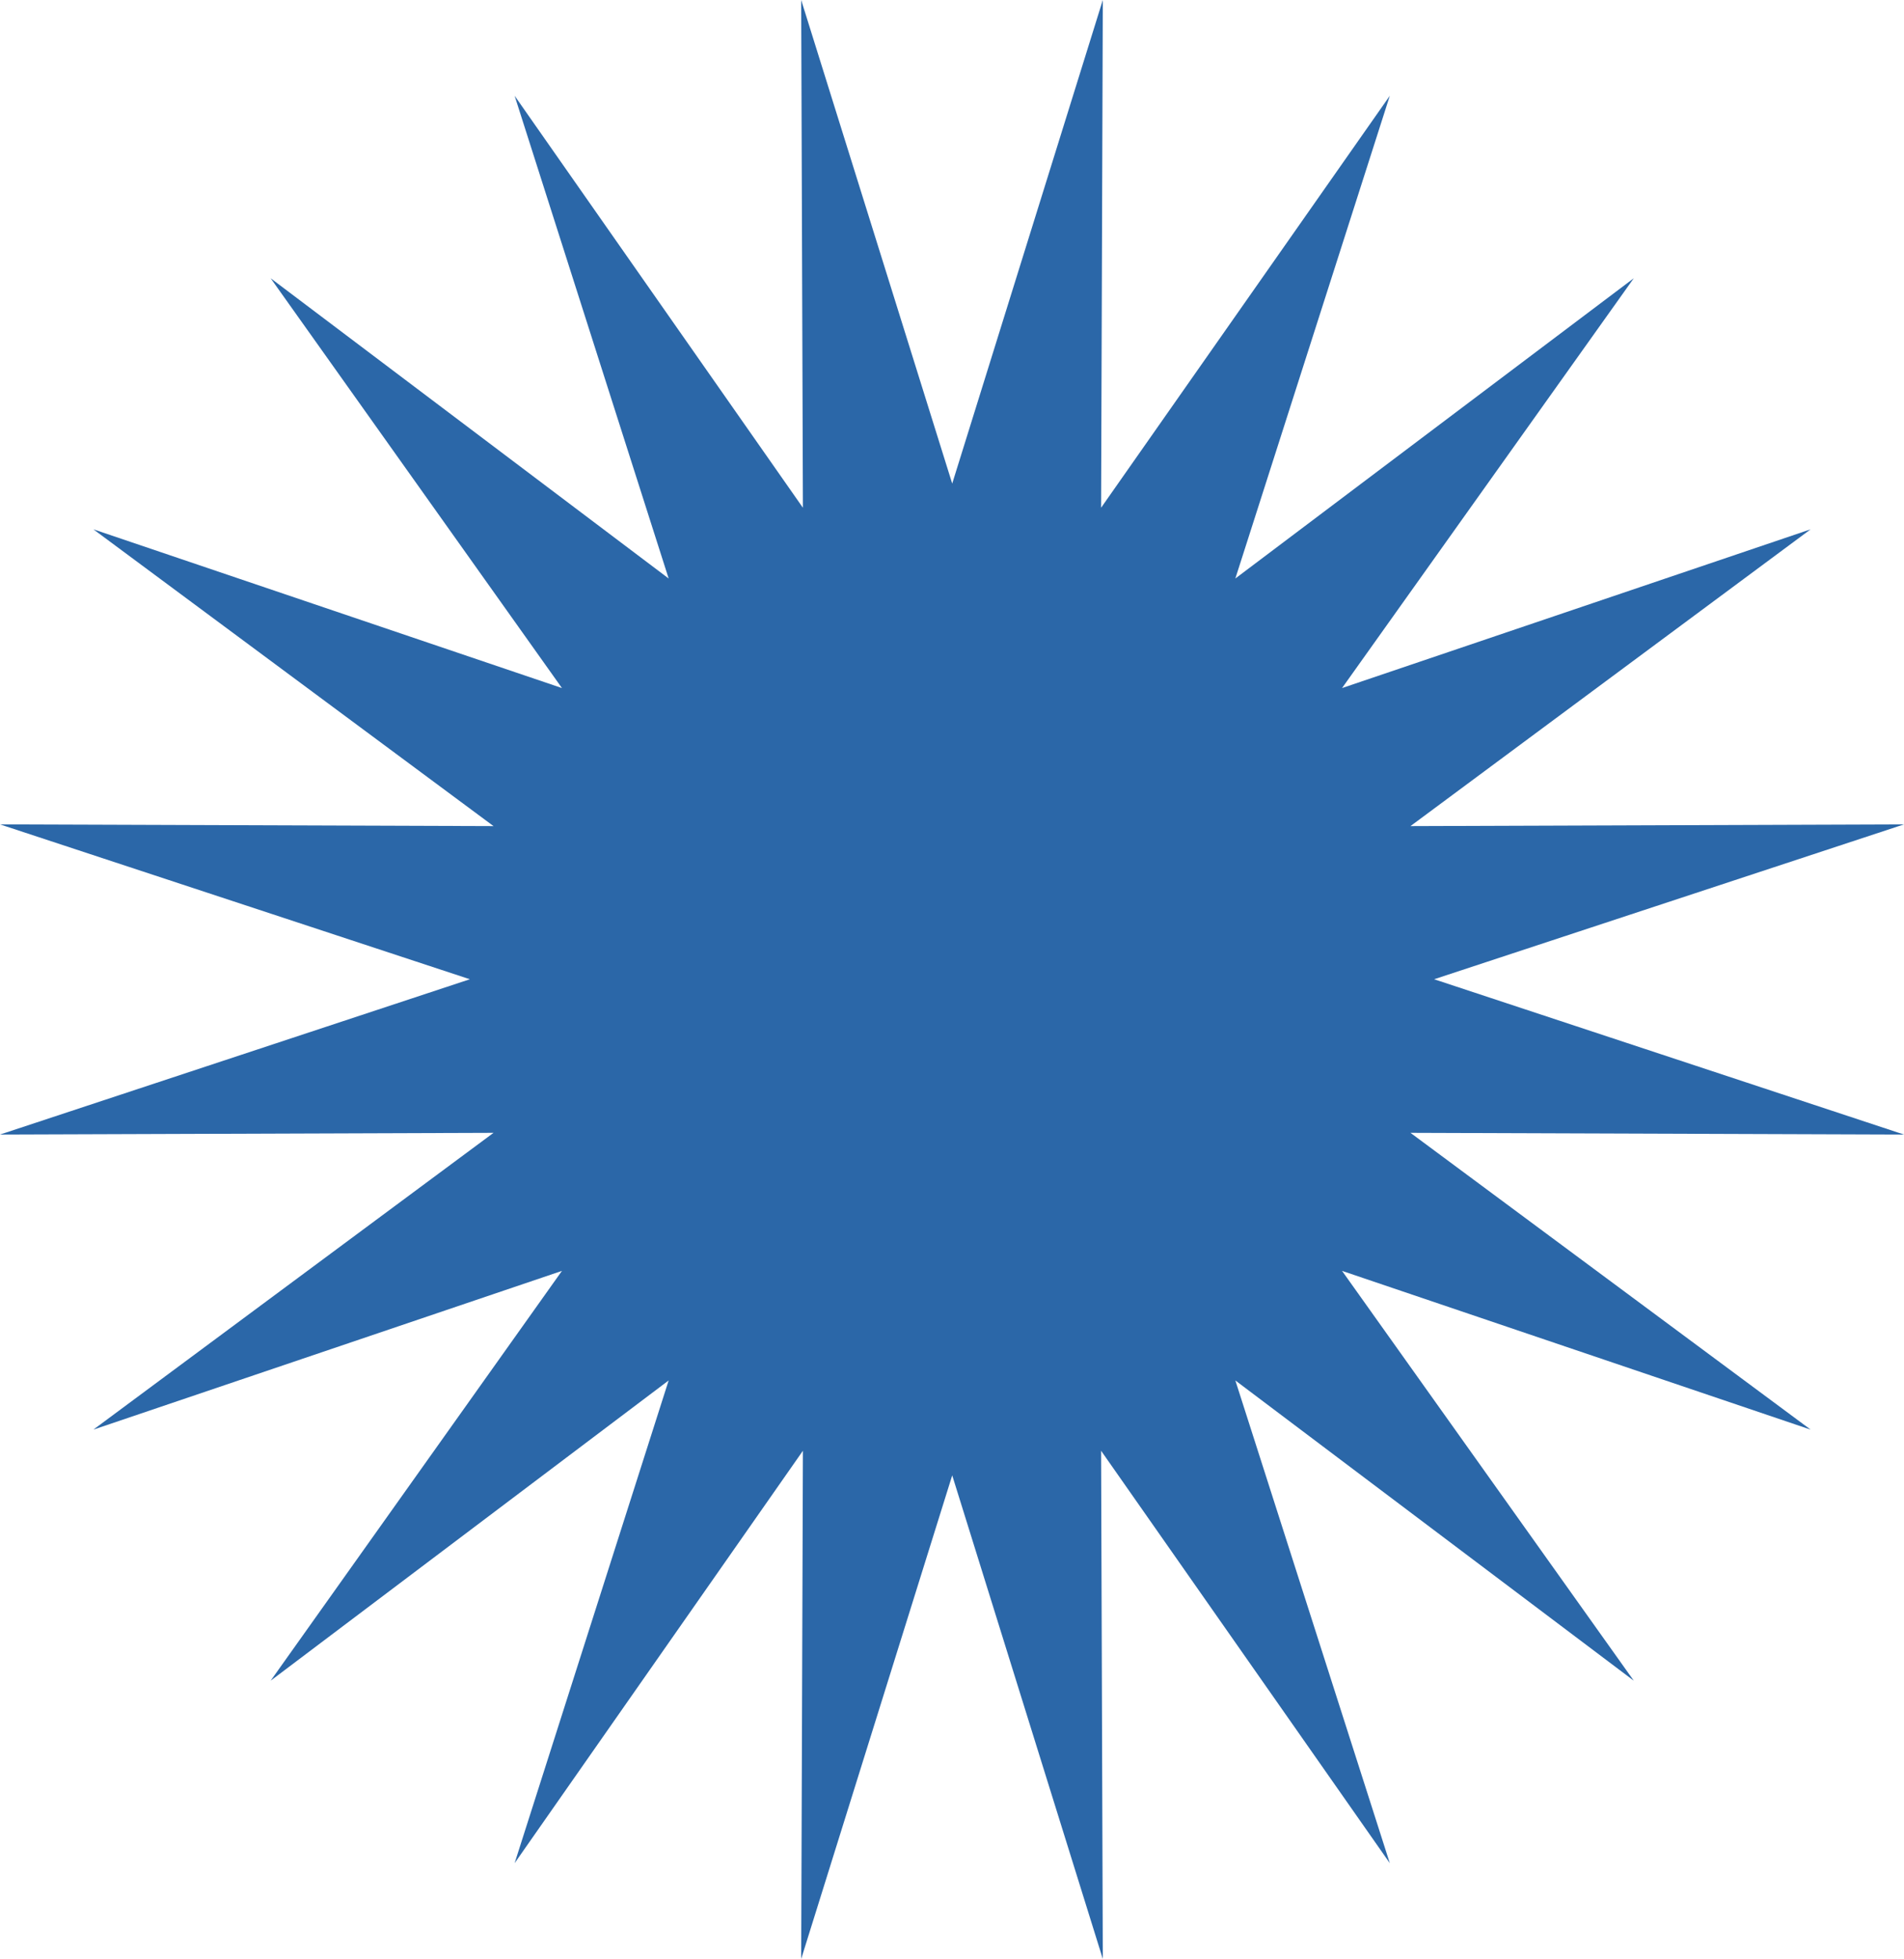 <svg xmlns="http://www.w3.org/2000/svg" width="141" height="145" viewBox="0 0 141 145" fill="none"><g id="Asset 2 2" clip-path="url(#clip0_308_133)"><g id="Calque_1"><path id="Vector" d="M70.516 35.795L81.668 0L81.541 37.583L102.922 7.089L91.483 42.82L120.989 20.596L99.385 50.93L134.085 39.18L104.452 61.148L141 61.021L106.204 72.484L141 83.979L104.452 83.852L134.085 105.82L99.385 94.07L120.989 124.404L91.483 102.18L102.922 137.911L81.541 107.385L81.668 145L70.516 109.205L59.331 145L59.459 107.385L38.11 137.911L49.517 102.18L20.043 124.404L41.615 94.07L6.915 105.82L36.548 83.852L0 83.979L34.796 72.484L0 61.021L36.548 61.148L6.915 39.18L41.615 50.93L20.043 20.596L49.517 42.82L38.11 7.089L59.459 37.583L59.331 0L70.516 35.795Z" fill="#2B67A8"></path></g></g><defs><clipPath id="clip0_308_133"><rect width="141" height="145" fill="white"></rect></clipPath></defs></svg>